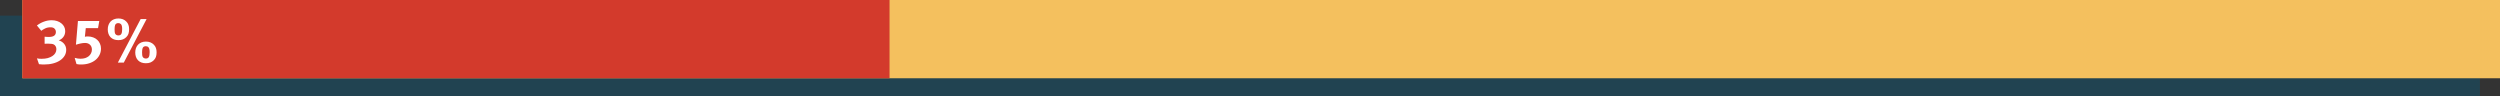 <svg width="1118" height="43" viewBox="0 0 1118 43" fill="none" xmlns="http://www.w3.org/2000/svg">
<rect x="0" y="0" width="1118" height="43" fill="#333333" stroke="none"/>
<rect opacity="0.7" y="43" width="36" height="1109" transform="rotate(-90 0 43)" fill="#1A4B5F"/>
<rect x="10" y="35" width="35" height="1108" transform="rotate(-90 10 35)" fill="#F4C05E"/>
<rect x="10" y="35" width="35" height="387.8" transform="rotate(-90 10 35)" fill="#D33A2C"/>
<path d="M29.609 22.288C29.609 23.259 29.367 24.145 28.881 24.948C28.396 25.751 27.715 26.441 26.837 27.02C25.979 27.599 24.943 28.047 23.729 28.364C22.535 28.681 21.209 28.84 19.753 28.84C19.324 28.84 18.96 28.831 18.661 28.812C18.363 28.812 17.952 28.775 17.429 28.7L16.533 26.096C16.963 26.189 17.308 26.245 17.569 26.264C17.849 26.283 18.213 26.292 18.661 26.292C19.632 26.292 20.519 26.189 21.321 25.984C22.124 25.76 22.815 25.461 23.393 25.088C23.972 24.715 24.42 24.267 24.737 23.744C25.055 23.203 25.213 22.615 25.213 21.98C25.213 21.513 25.101 21.084 24.877 20.692C24.653 20.3 24.355 20.02 23.981 19.852C23.72 19.721 23.375 19.637 22.945 19.6C22.516 19.544 21.993 19.516 21.377 19.516C21.135 19.516 20.892 19.525 20.649 19.544C20.425 19.544 20.192 19.544 19.949 19.544V16.408C20.267 16.445 20.584 16.473 20.901 16.492C21.237 16.511 21.564 16.52 21.881 16.52C23.953 16.52 24.989 15.783 24.989 14.308C24.989 13.711 24.793 13.216 24.401 12.824C24.028 12.413 23.431 12.208 22.609 12.208C21.657 12.208 20.836 12.385 20.145 12.74C19.455 13.076 18.895 13.421 18.465 13.776L16.505 11.396C17.457 10.668 18.493 10.099 19.613 9.688C20.752 9.259 21.919 9.044 23.113 9.044C23.991 9.044 24.793 9.165 25.521 9.408C26.268 9.651 26.912 9.996 27.453 10.444C27.995 10.873 28.415 11.387 28.713 11.984C29.012 12.581 29.161 13.225 29.161 13.916C29.161 14.943 28.881 15.82 28.321 16.548C27.761 17.276 27.08 17.771 26.277 18.032C27.341 18.387 28.163 18.937 28.741 19.684C29.32 20.431 29.609 21.299 29.609 22.288ZM45.158 21.728C45.158 22.773 44.934 23.735 44.486 24.612C44.057 25.471 43.45 26.217 42.666 26.852C41.901 27.468 40.977 27.953 39.894 28.308C38.812 28.663 37.626 28.84 36.338 28.84C35.89 28.84 35.535 28.831 35.274 28.812C35.013 28.793 34.658 28.737 34.21 28.644L33.398 25.872C33.94 26.021 34.406 26.124 34.798 26.18C35.209 26.236 35.62 26.264 36.03 26.264C36.777 26.264 37.458 26.171 38.074 25.984C38.69 25.779 39.222 25.499 39.67 25.144C40.118 24.771 40.464 24.332 40.706 23.828C40.968 23.324 41.098 22.773 41.098 22.176C41.098 21.28 40.818 20.561 40.258 20.02C39.698 19.479 38.961 19.208 38.046 19.208C37.468 19.208 36.861 19.273 36.226 19.404C35.61 19.516 34.854 19.712 33.958 19.992L34.854 9.38H44.402L43.842 12.572H38.354L37.962 16.436C38.261 16.38 38.485 16.343 38.634 16.324C38.802 16.305 39.017 16.296 39.278 16.296C40.137 16.296 40.93 16.436 41.658 16.716C42.386 16.977 43.002 17.351 43.506 17.836C44.029 18.303 44.43 18.872 44.71 19.544C45.009 20.197 45.158 20.925 45.158 21.728ZM70.031 23.408C70.031 24.211 69.928 24.901 69.723 25.48C69.518 26.04 69.182 26.544 68.715 26.992C68.286 27.403 67.8 27.72 67.259 27.944C66.718 28.168 66.036 28.28 65.215 28.28C63.759 28.28 62.602 27.851 61.743 26.992C60.903 26.115 60.483 24.939 60.483 23.464C60.483 22.736 60.595 22.073 60.819 21.476C61.043 20.879 61.36 20.365 61.771 19.936C62.182 19.507 62.676 19.18 63.255 18.956C63.852 18.713 64.506 18.592 65.215 18.592C66.727 18.592 67.922 19.059 68.799 19.992C69.228 20.421 69.536 20.907 69.723 21.448C69.928 21.989 70.031 22.643 70.031 23.408ZM57.739 13.076C57.739 13.879 57.636 14.569 57.431 15.148C57.226 15.708 56.89 16.212 56.423 16.66C55.994 17.071 55.508 17.388 54.967 17.612C54.426 17.836 53.744 17.948 52.923 17.948C51.467 17.948 50.31 17.519 49.451 16.66C48.611 15.783 48.191 14.607 48.191 13.132C48.191 12.404 48.303 11.741 48.527 11.144C48.751 10.547 49.068 10.033 49.479 9.604C49.89 9.175 50.384 8.848 50.963 8.624C51.56 8.381 52.214 8.26 52.923 8.26C54.435 8.26 55.63 8.727 56.507 9.66C56.936 10.089 57.244 10.575 57.431 11.116C57.636 11.657 57.739 12.311 57.739 13.076ZM55.359 28H52.699L62.891 8.54H65.551L55.359 28ZM54.631 13.02C54.631 11.881 54.444 11.135 54.071 10.78C53.772 10.481 53.38 10.332 52.895 10.332C52.204 10.332 51.738 10.612 51.495 11.172C51.402 11.415 51.336 11.685 51.299 11.984C51.262 12.264 51.243 12.619 51.243 13.048C51.243 13.533 51.262 13.953 51.299 14.308C51.355 14.663 51.439 14.943 51.551 15.148C51.682 15.353 51.868 15.521 52.111 15.652C52.354 15.783 52.634 15.848 52.951 15.848C53.548 15.848 53.978 15.633 54.239 15.204C54.5 14.756 54.631 14.028 54.631 13.02ZM66.923 23.352C66.923 22.213 66.736 21.467 66.363 21.112C66.064 20.813 65.672 20.664 65.187 20.664C64.496 20.664 64.03 20.944 63.787 21.504C63.694 21.747 63.628 22.017 63.591 22.316C63.554 22.596 63.535 22.951 63.535 23.38C63.535 23.865 63.554 24.285 63.591 24.64C63.647 24.995 63.731 25.275 63.843 25.48C63.974 25.685 64.16 25.853 64.403 25.984C64.646 26.115 64.926 26.18 65.243 26.18C65.84 26.18 66.27 25.965 66.531 25.536C66.792 25.088 66.923 24.36 66.923 23.352Z" fill="white"/>
</svg>
